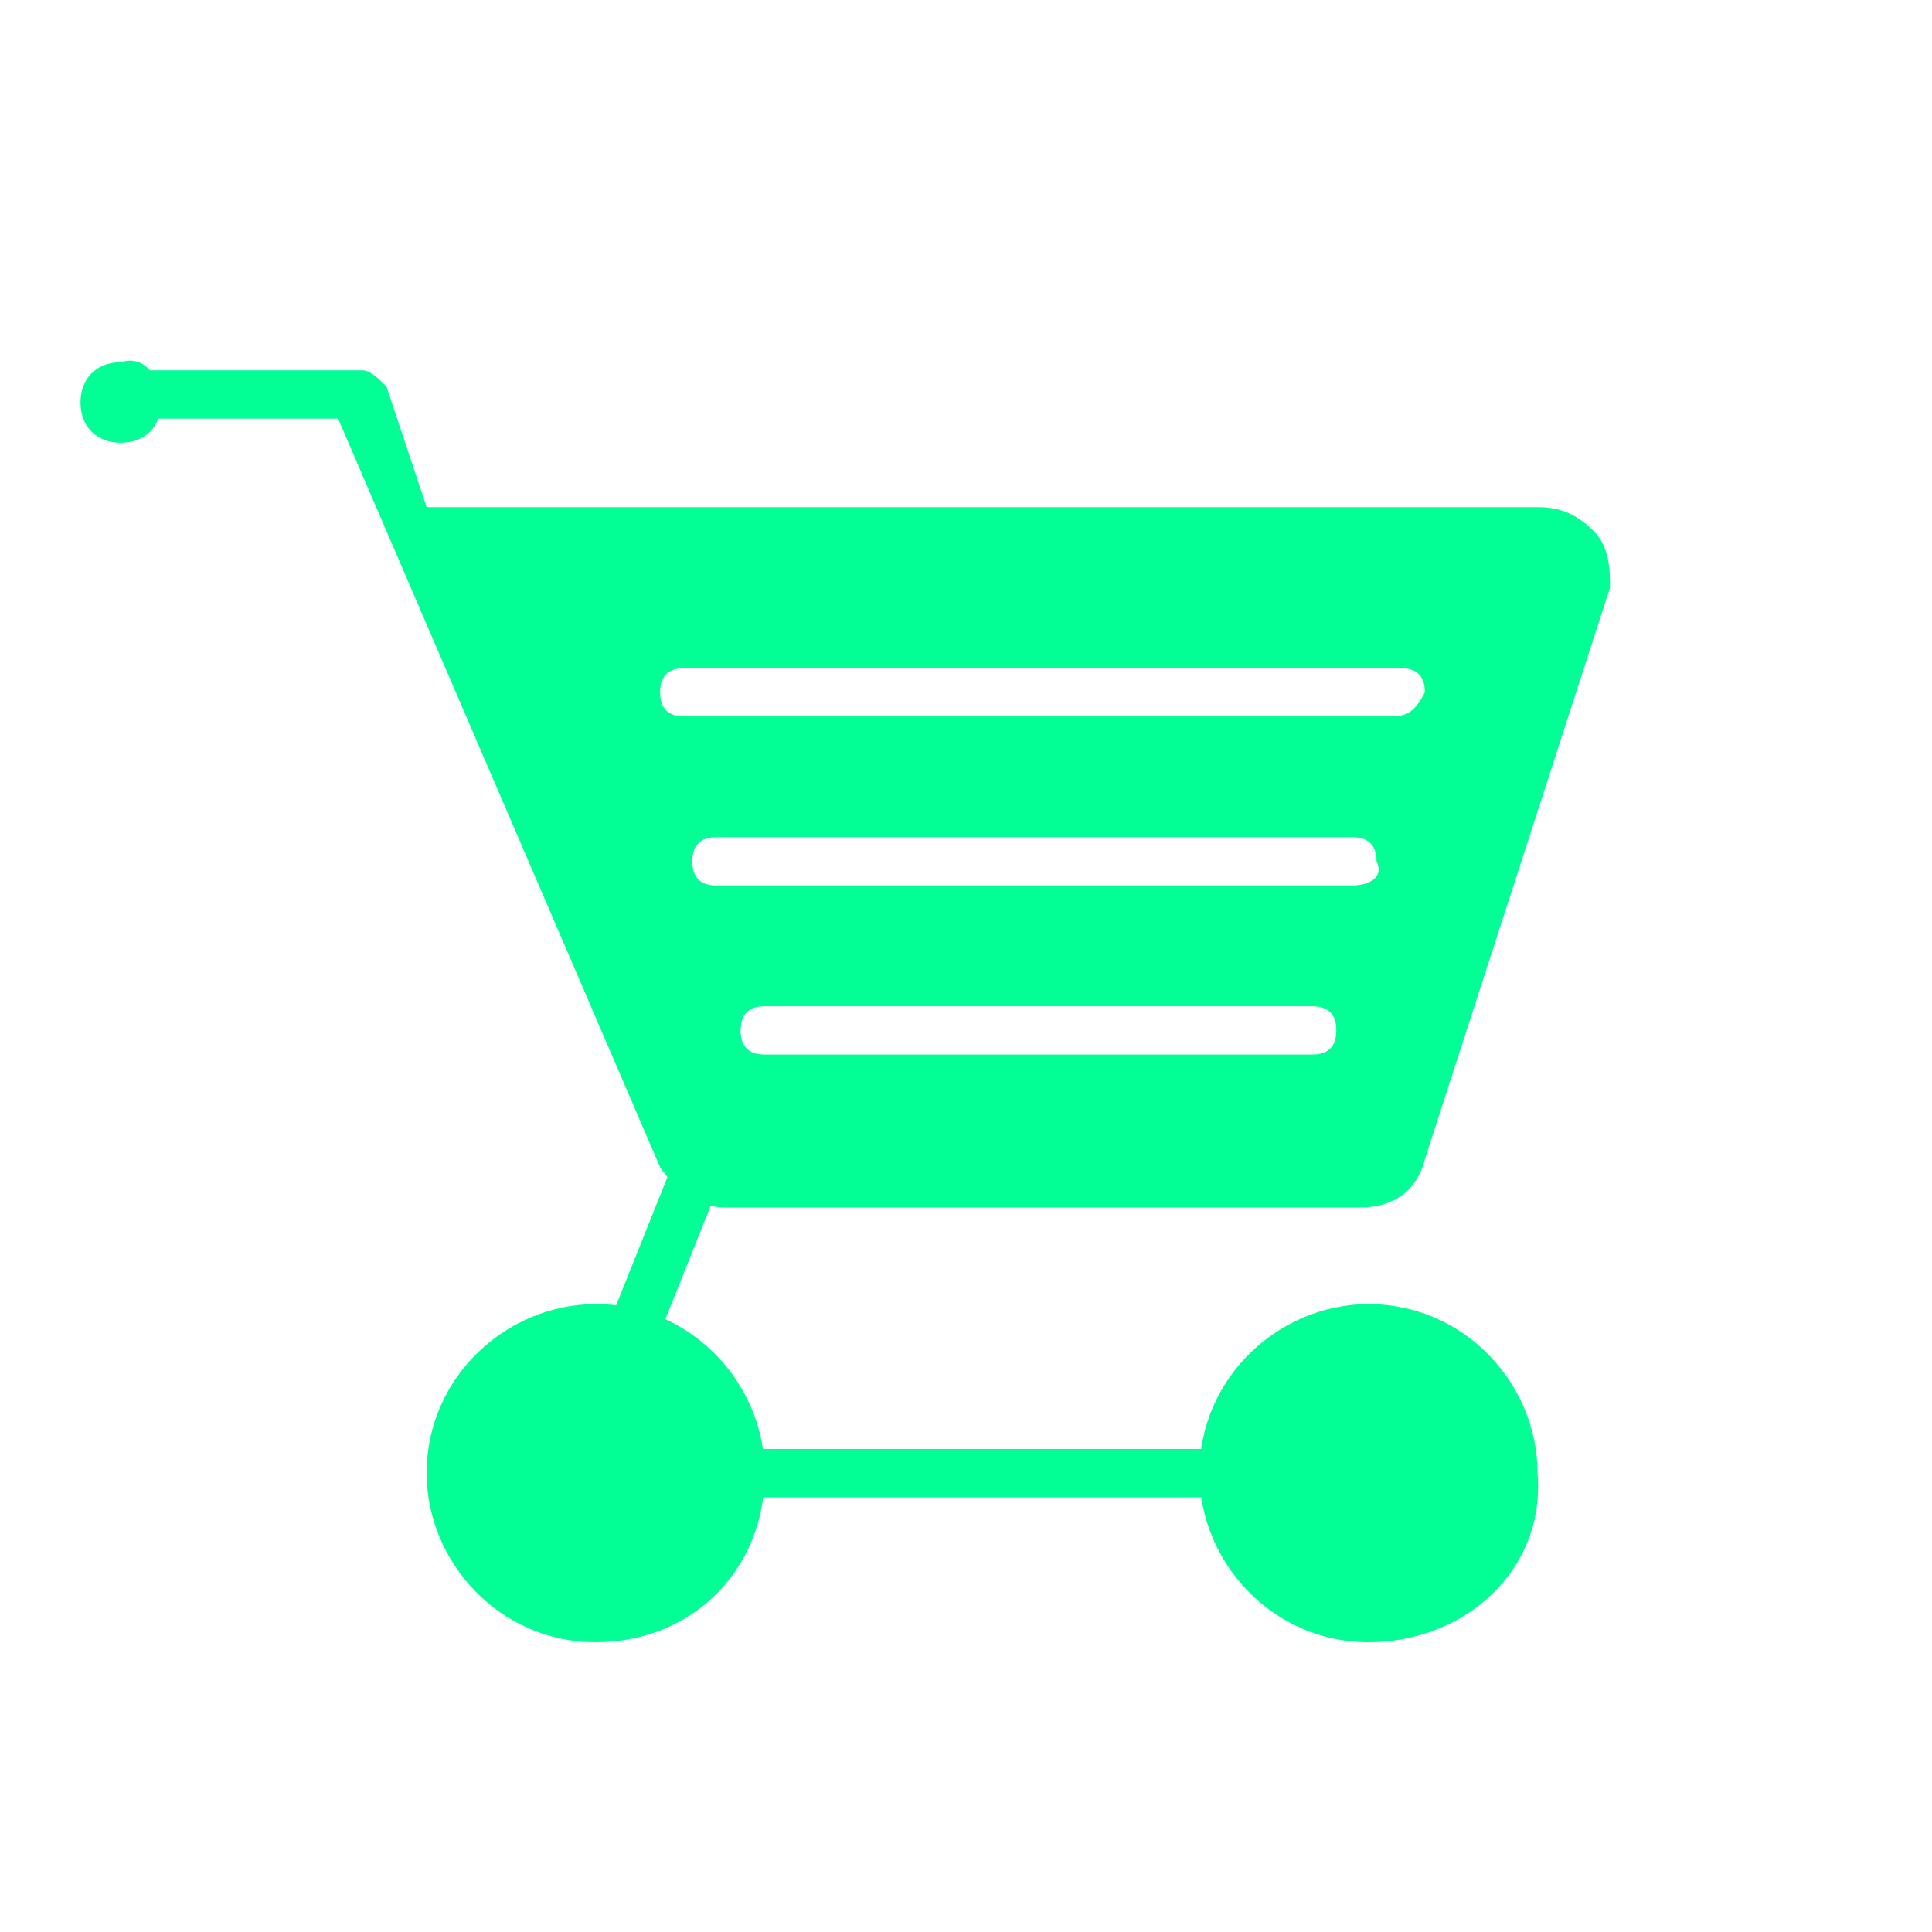 <?xml version="1.0" encoding="utf-8"?>
<!-- Generator: Adobe Illustrator 26.0.0, SVG Export Plug-In . SVG Version: 6.00 Build 0)  -->
<svg version="1.1" id="Layer_1" xmlns="http://www.w3.org/2000/svg" xmlns:xlink="http://www.w3.org/1999/xlink" x="0px" y="0px"
	 viewBox="0 0 24 24" style="enable-background:new 0 0 24 24;" xml:space="preserve">
<style type="text/css">
	.st0{fill:#02FF95;}
</style>
<g>
	<path class="st0" d="M7.4,20.4c-1.2,0-2.1-1-2.1-2.1c0-1.2,1-2.1,2.1-2.1c1.2,0,2.1,1,2.1,2.1C9.5,19.5,8.6,20.4,7.4,20.4z"/>
	<path class="st0" d="M17,20.4c-1.2,0-2.1-1-2.1-2.1c0-1.2,1-2.1,2.1-2.1c1.2,0,2.1,1,2.1,2.1C19.2,19.5,18.2,20.4,17,20.4z"/>
	<path class="st0" d="M17,18.6H7.9c-0.3,0-0.5-0.1-0.7-0.3C7,18.1,7,17.8,7.1,17.6l1.2-3c0.1-0.2,0.3-0.3,0.4-0.2
		c0.2,0.1,0.3,0.3,0.2,0.4l-1.2,3v0.1L7.8,18H17c0.2,0,0.3,0.1,0.3,0.3C17.3,18.5,17.2,18.6,17,18.6z"/>
	<g>
		<path class="st0" d="M19.8,6.6c-0.2-0.2-0.4-0.3-0.7-0.3H5.3L4.8,4.8C4.7,4.7,4.6,4.6,4.5,4.6H1.4c-0.2,0-0.3,0.1-0.3,0.3
			c0,0.2,0.1,0.3,0.3,0.3h2.8l4,9.3C8.4,14.8,8.7,15,9,15h7.9c0.4,0,0.7-0.2,0.8-0.6L20,7.3C20,7.1,20,6.8,19.8,6.6z M16.3,13.1H9.5
			c-0.2,0-0.3-0.1-0.3-0.3s0.1-0.3,0.3-0.3h6.8c0.2,0,0.3,0.1,0.3,0.3C16.6,13,16.5,13.1,16.3,13.1z M16.8,11H8.9
			c-0.2,0-0.3-0.1-0.3-0.3s0.1-0.3,0.3-0.3h7.9c0.2,0,0.3,0.1,0.3,0.3C17.2,10.9,17,11,16.8,11z M17.3,8.9H8.5
			c-0.2,0-0.3-0.1-0.3-0.3s0.1-0.3,0.3-0.3h8.9c0.2,0,0.3,0.1,0.3,0.3C17.6,8.8,17.5,8.9,17.3,8.9z"/>
	</g>
	<path class="st0" d="M2,5c0,0.3-0.2,0.5-0.5,0.5S1,5.3,1,5s0.2-0.5,0.5-0.5C1.8,4.4,2,4.7,2,5z"/>
</g>
</svg>
